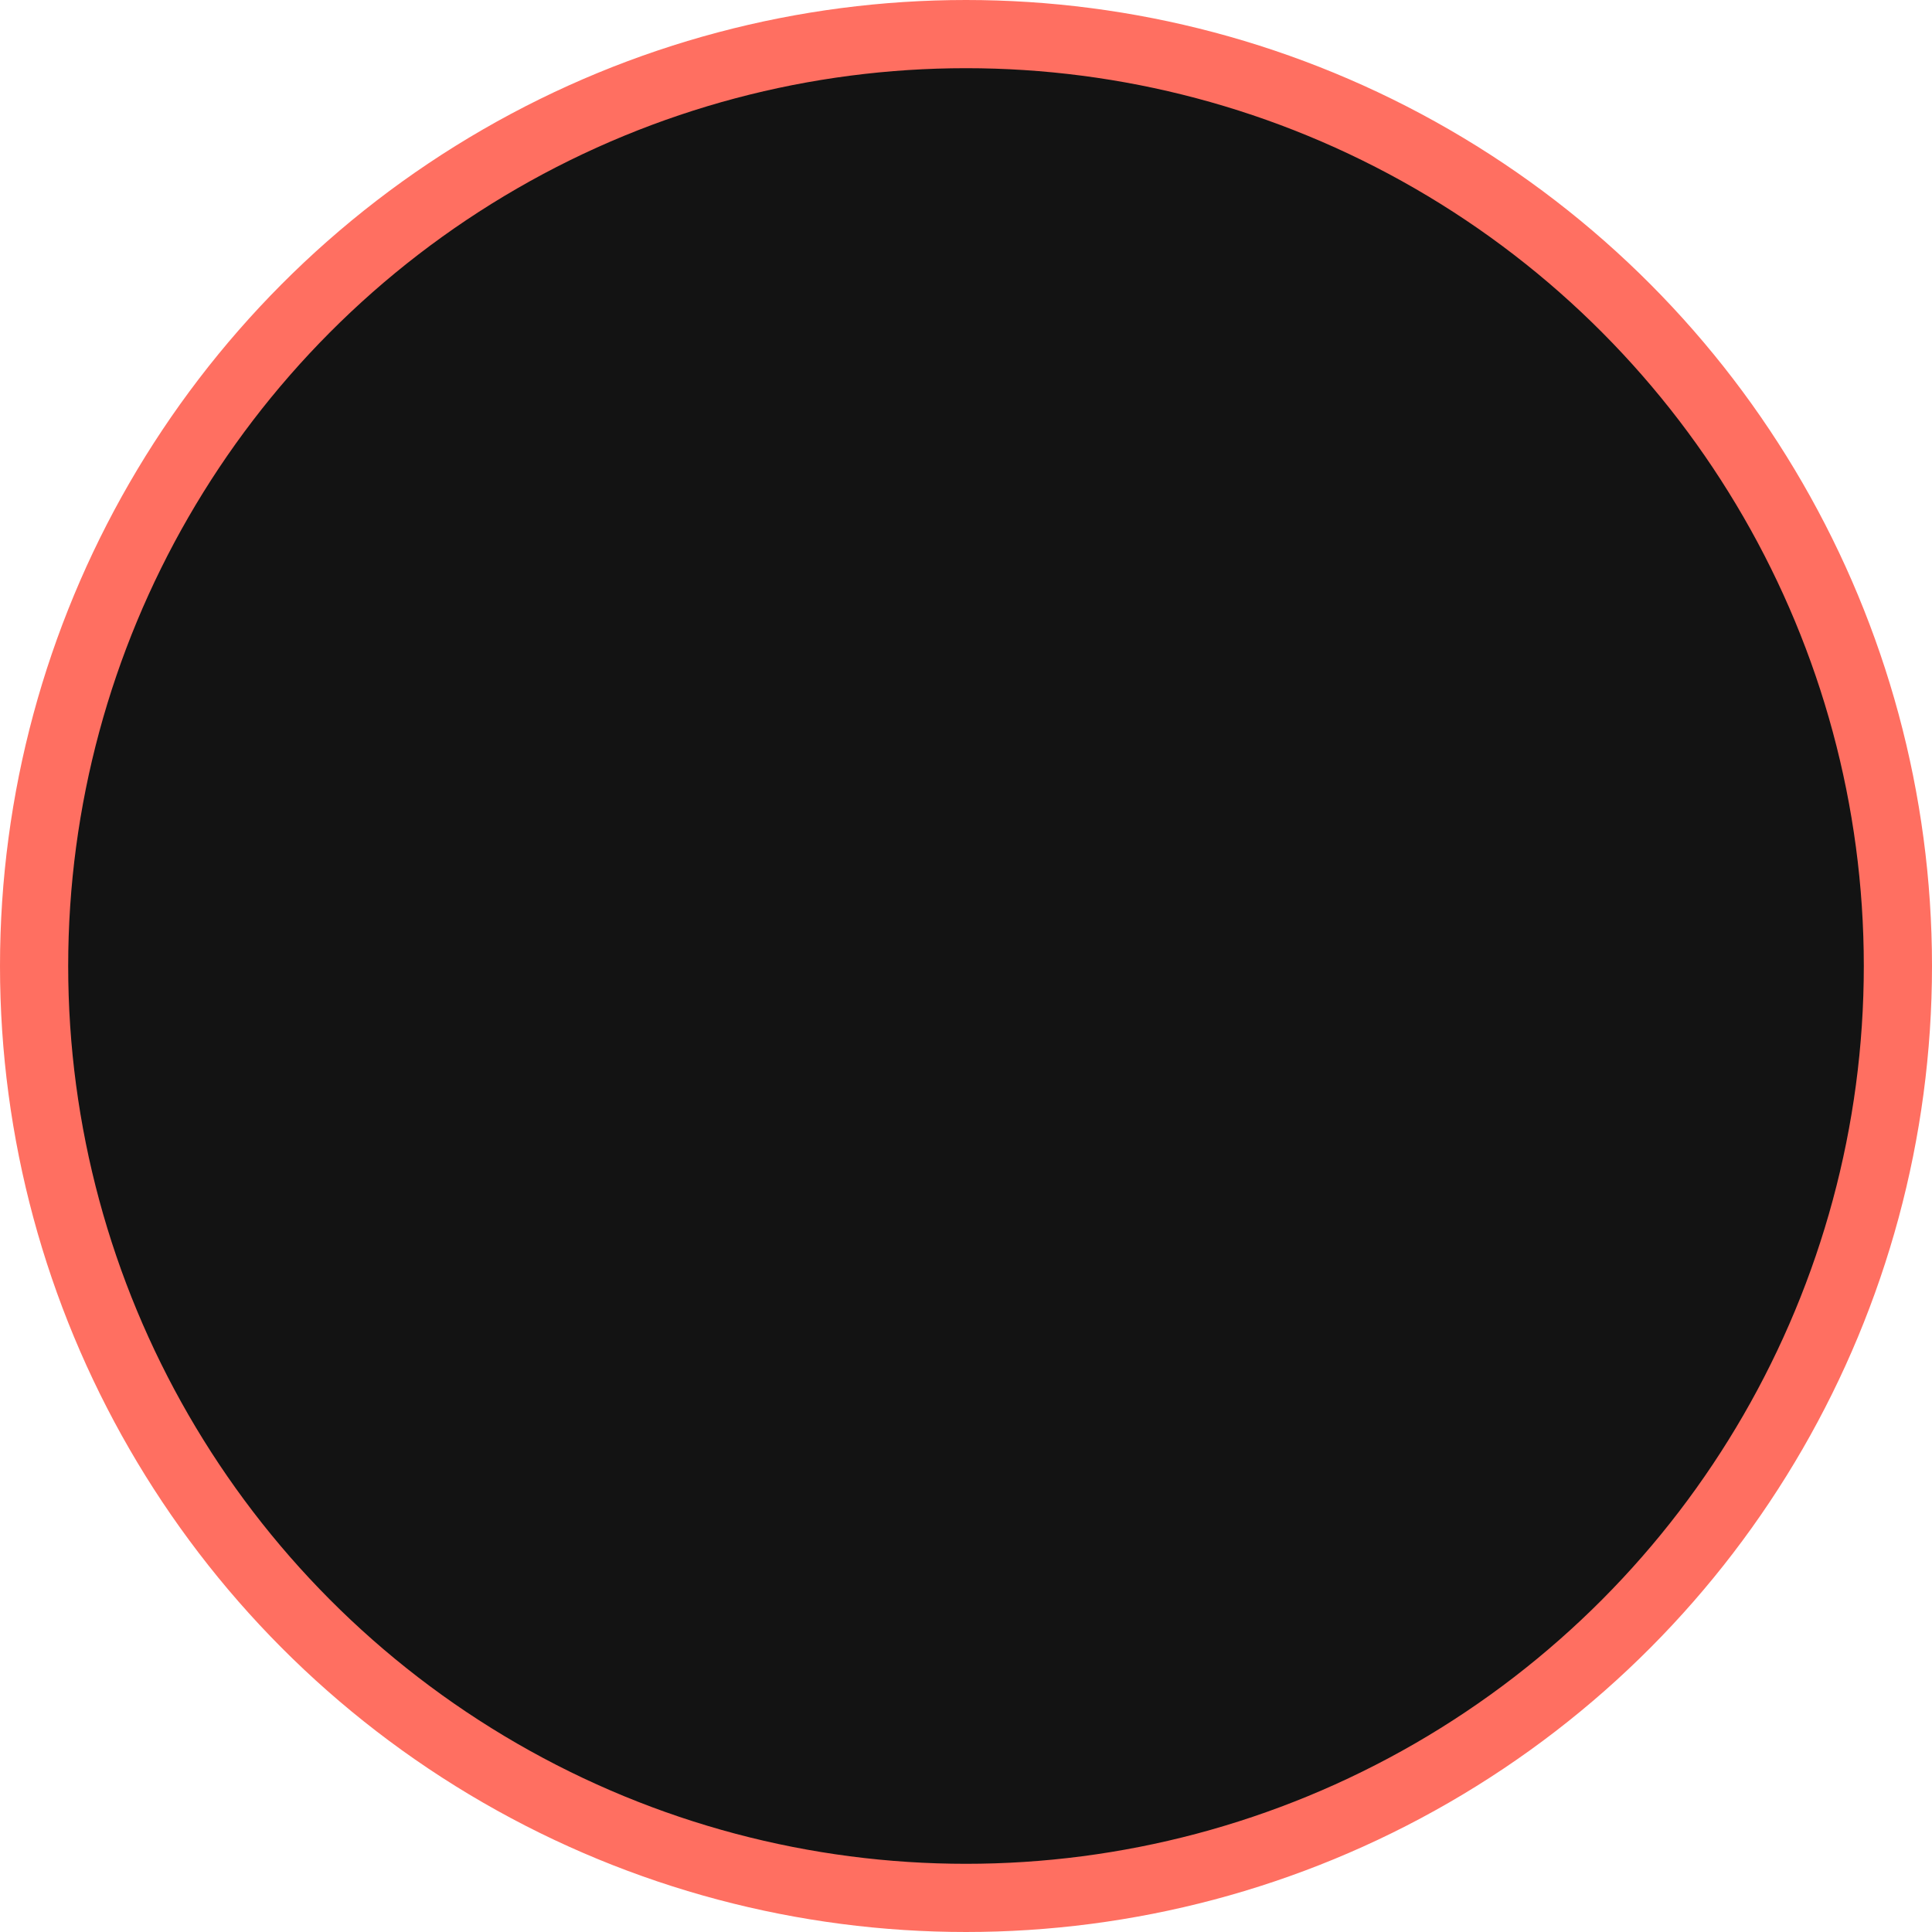 <svg width="17" height="17" viewBox="0 0 17 17" fill="none" xmlns="http://www.w3.org/2000/svg">
<g id="Group 1686559935">
<circle id="Ellipse 899" cx="8.5" cy="8.5" r="8.2" fill="#131313" stroke="#FF6F61" stroke-width="0.6"/>
</g>
</svg>
